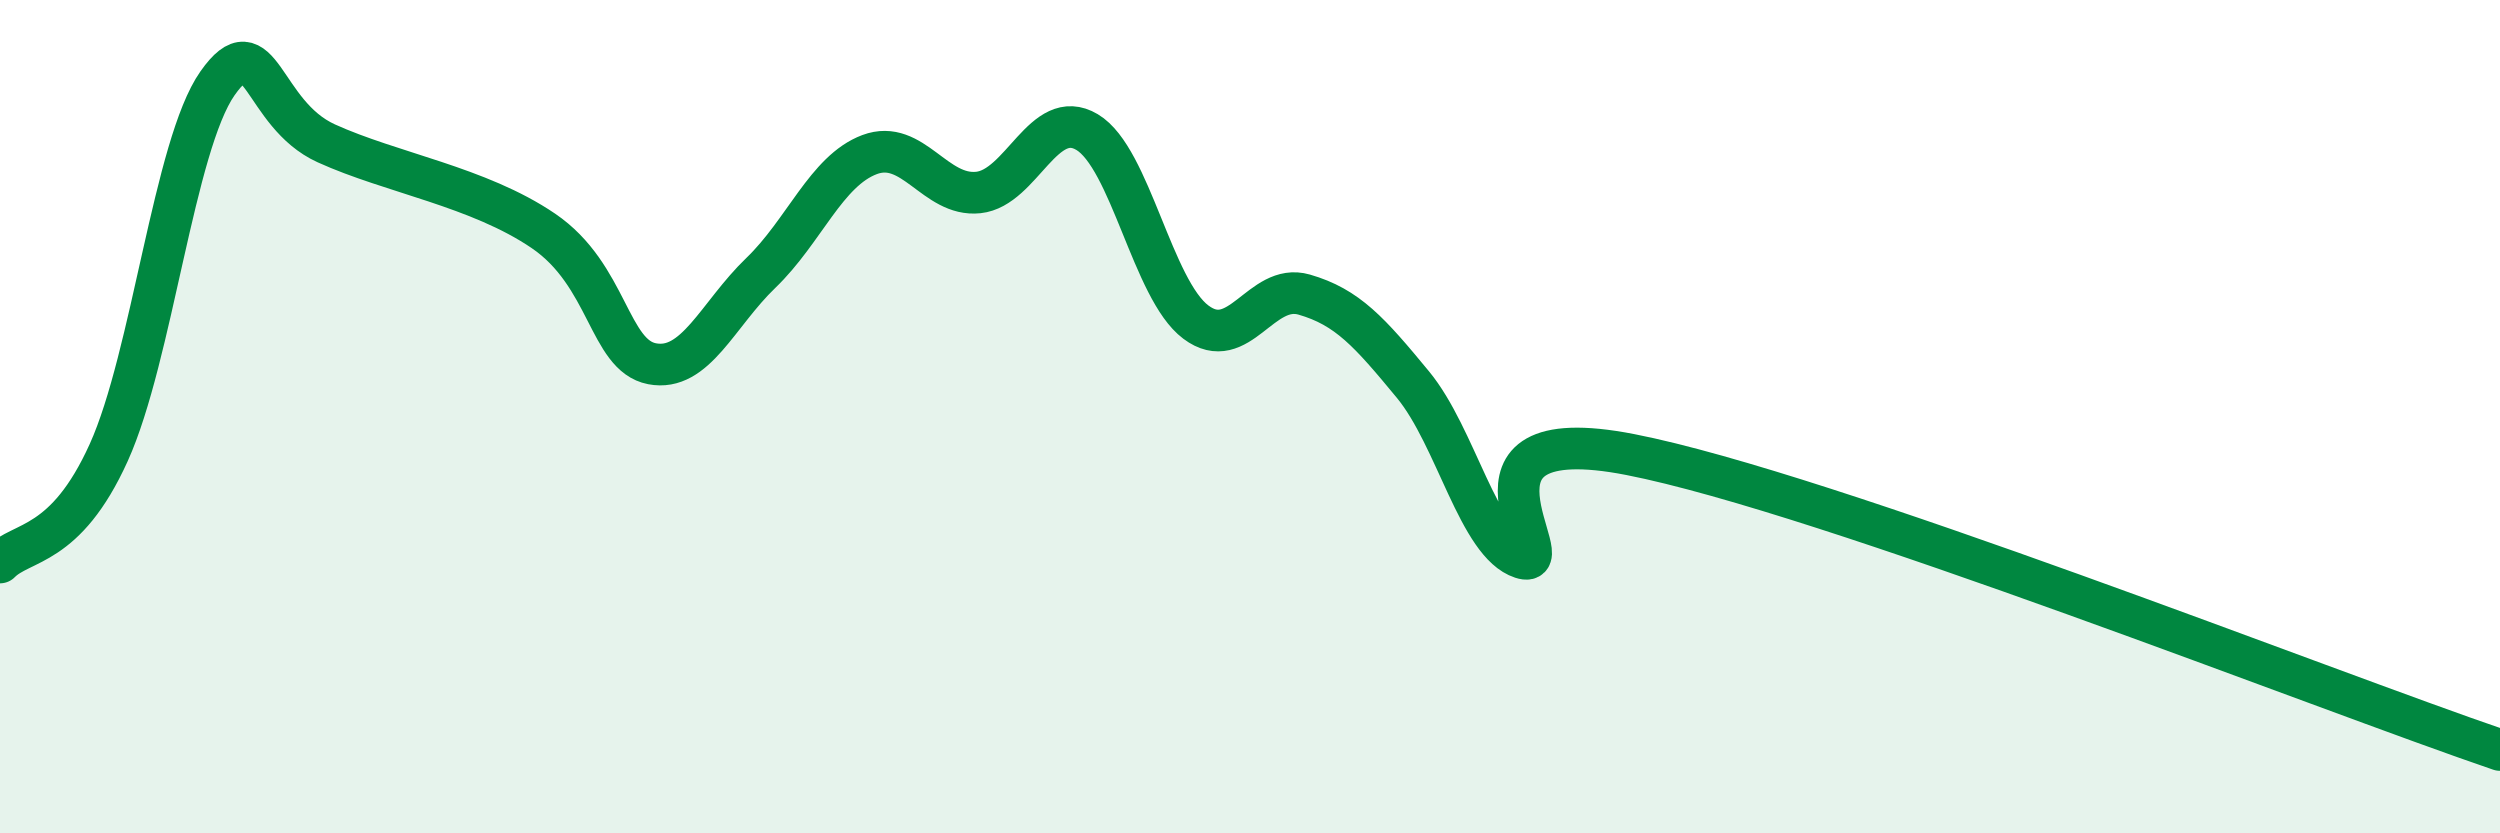 
    <svg width="60" height="20" viewBox="0 0 60 20" xmlns="http://www.w3.org/2000/svg">
      <path
        d="M 0,13.5 C 0.52,12.97 1.57,13.16 2.61,10.86 C 3.65,8.56 4.18,3.48 5.22,2 C 6.26,0.52 6.27,2.73 7.83,3.44 C 9.39,4.15 11.48,4.48 13.04,5.54 C 14.6,6.6 14.61,8.53 15.65,8.73 C 16.69,8.93 17.22,7.55 18.26,6.55 C 19.3,5.55 19.83,4.1 20.87,3.71 C 21.91,3.32 22.44,4.73 23.48,4.62 C 24.52,4.51 25.05,2.55 26.09,3.17 C 27.13,3.79 27.66,6.95 28.7,7.73 C 29.74,8.51 30.26,6.77 31.3,7.07 C 32.34,7.37 32.87,7.97 33.91,9.23 C 34.95,10.49 35.48,13.05 36.52,13.39 C 37.56,13.73 34.43,9.99 39.13,10.91 C 43.83,11.83 55.83,16.58 60,18L60 20L0 20Z"
        fill="#008740"
        opacity="0.1"
        stroke-linecap="round"
        stroke-linejoin="round"
      />
      <path
        d="M 0,13.5 C 0.52,12.97 1.57,13.16 2.61,10.86 C 3.65,8.56 4.18,3.48 5.22,2 C 6.26,0.52 6.27,2.73 7.83,3.44 C 9.39,4.15 11.48,4.48 13.04,5.54 C 14.6,6.6 14.61,8.53 15.65,8.73 C 16.69,8.93 17.22,7.55 18.26,6.55 C 19.3,5.55 19.83,4.1 20.87,3.71 C 21.91,3.32 22.44,4.73 23.48,4.62 C 24.52,4.51 25.05,2.55 26.09,3.17 C 27.13,3.79 27.66,6.95 28.7,7.73 C 29.74,8.51 30.26,6.77 31.3,7.07 C 32.34,7.37 32.87,7.97 33.91,9.23 C 34.95,10.49 35.48,13.05 36.52,13.39 C 37.56,13.73 34.43,9.99 39.13,10.91 C 43.83,11.83 55.83,16.58 60,18"
        stroke="#008740"
        stroke-width="1"
        fill="none"
        stroke-linecap="round"
        stroke-linejoin="round"
      />
    </svg>
  